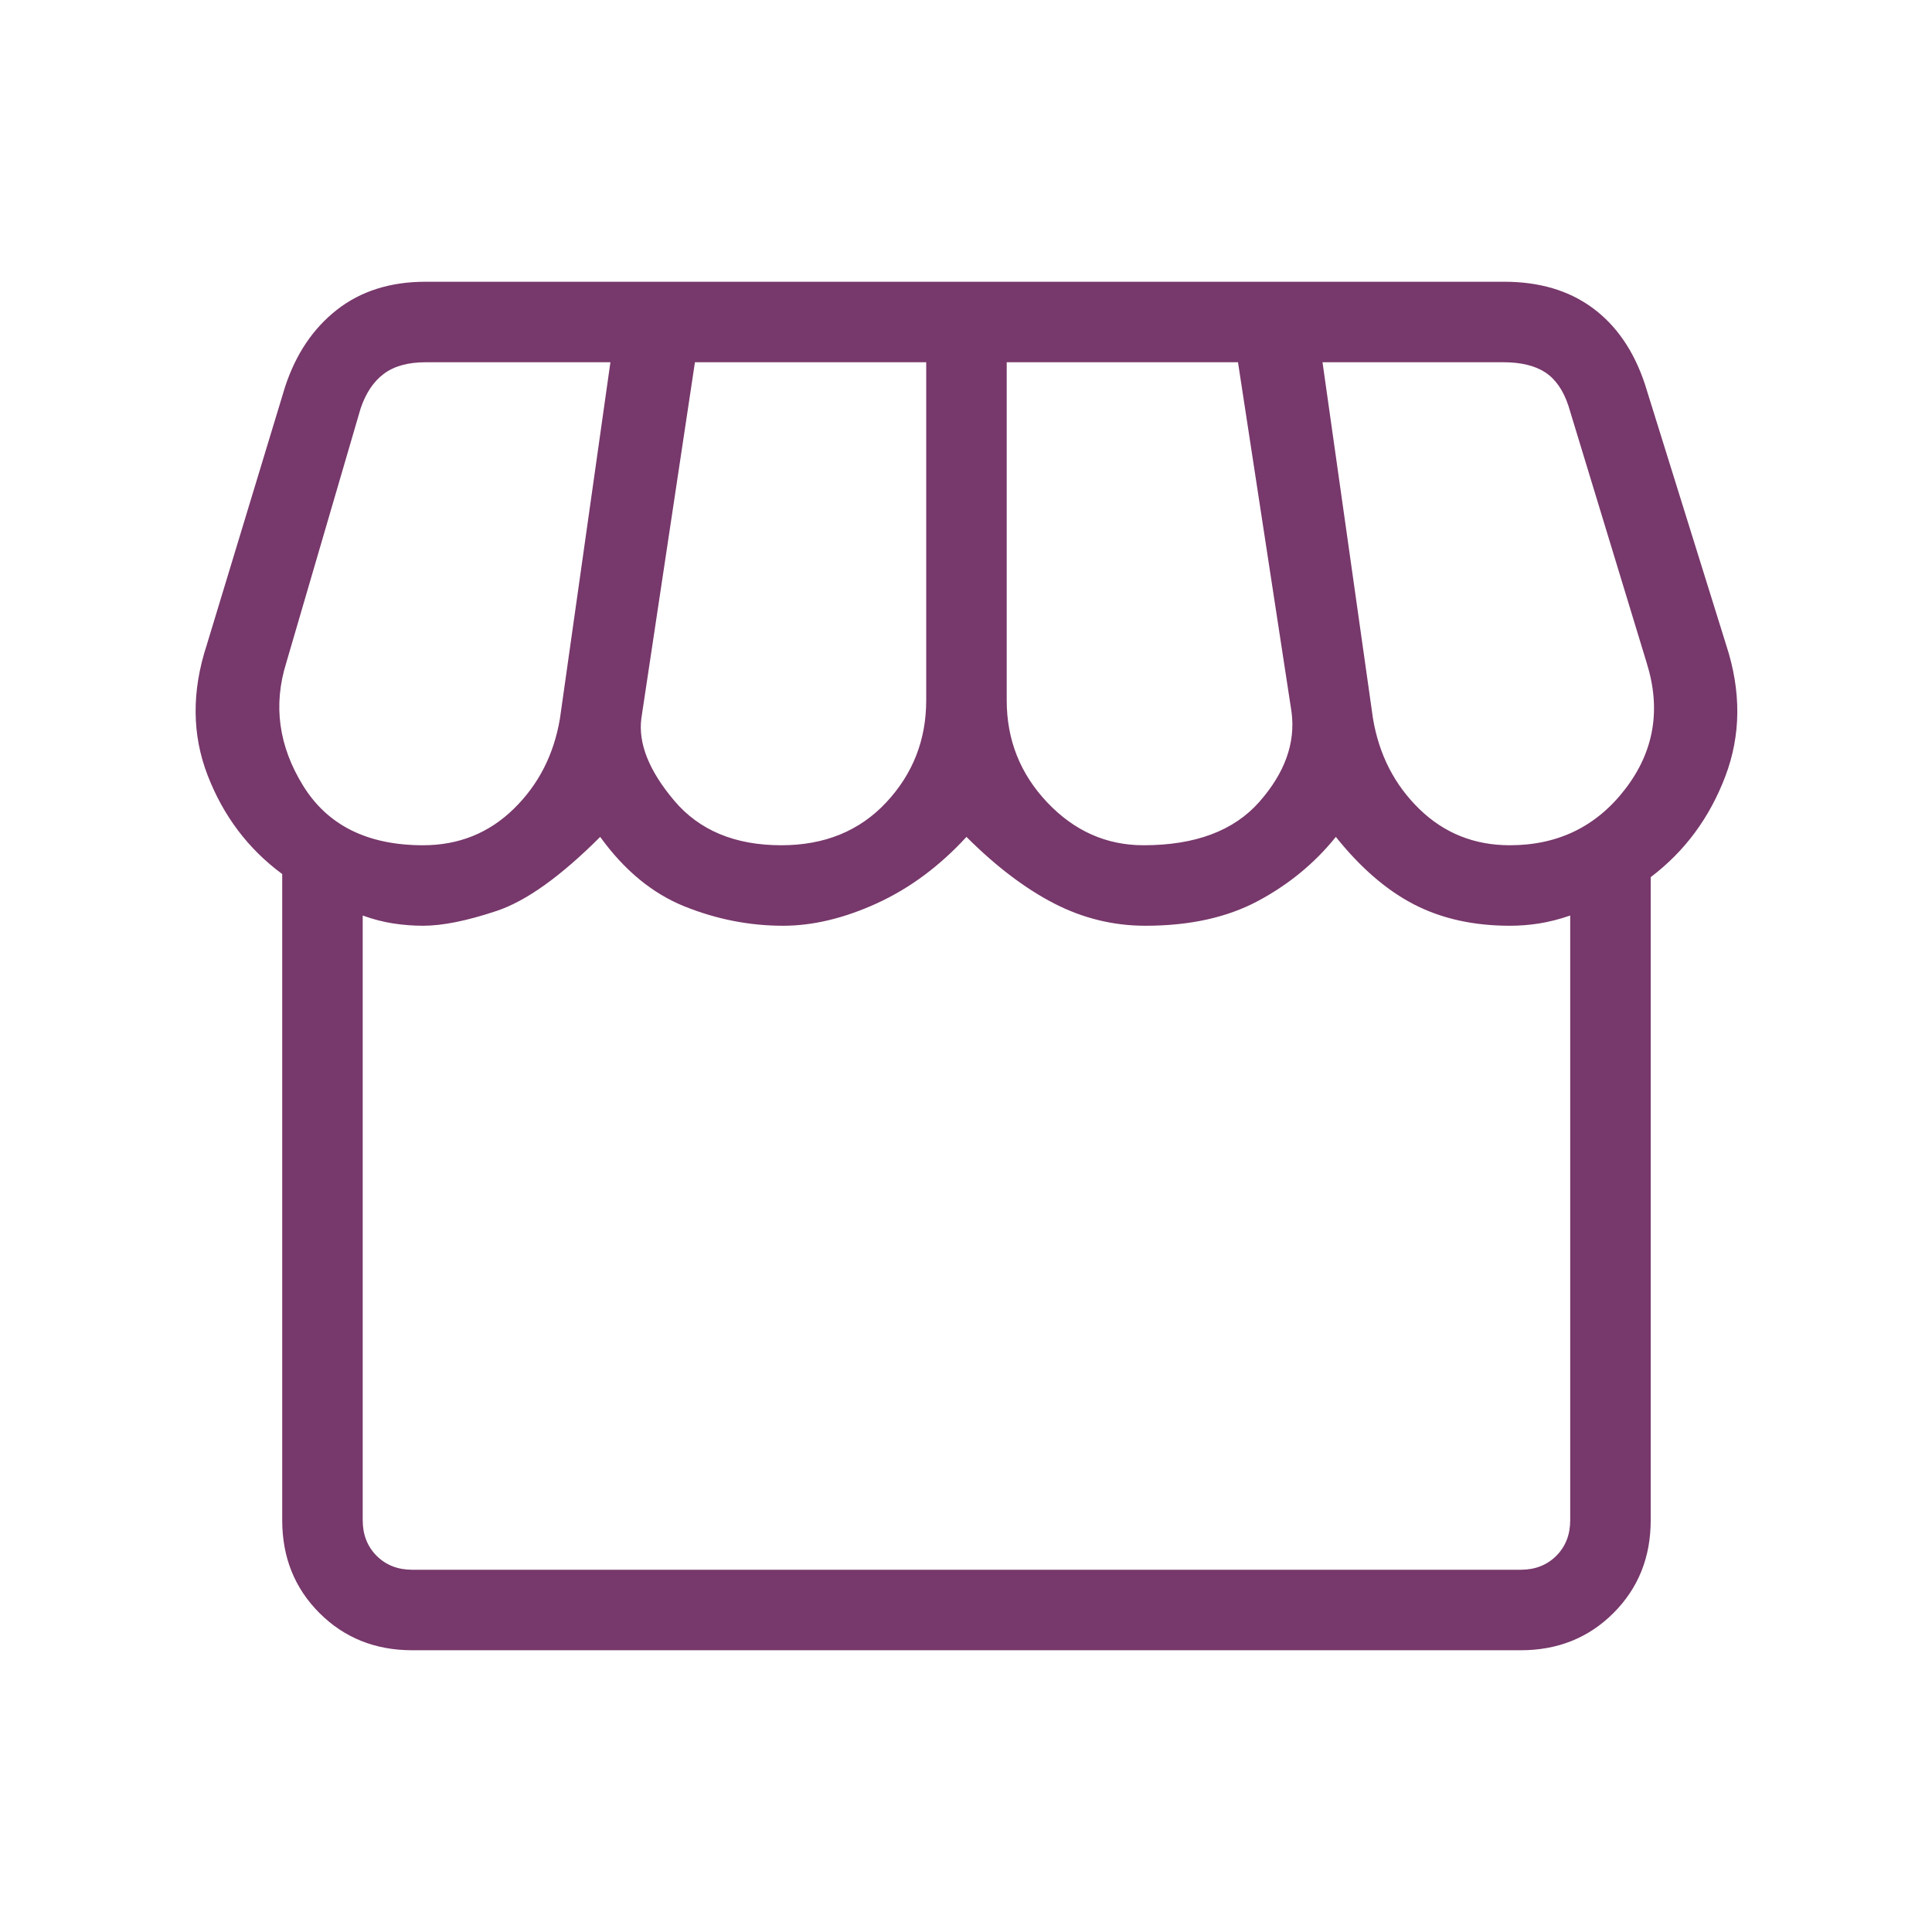 <svg xmlns="http://www.w3.org/2000/svg" height="24px" viewBox="0 -960 960 960" width="24px" fill="#77386b"><path d="M820.23-524.15v319.53q0 27.62-18.5 46.12-18.5 18.5-46.11 18.5H204.85q-27.62 0-46.12-18.5-18.5-18.5-18.5-46.12v-321.07q-25.31-18.69-37.04-49t-.5-64.69l38.93-128.31q8-24.46 25.8-38.39Q185.23-820 211.46-820h536q26.23 0 43.92 13.04 17.7 13.04 25.93 37.73l40.46 129.85q11.23 34.38-.5 65.23-11.73 30.84-37.04 50Zm-252-15.85q38.54 0 57.54-21.58 19-21.57 16-44.57L615.15-780H500.23v168q0 29.46 20.15 50.73Q540.54-540 568.23-540Zm-180 0q32.23 0 52.12-21.27 19.88-21.27 19.88-50.73v-168H345.31l-26.62 176.92q-2.46 18.62 16.27 40.85T388.23-540Zm-178 0q26.46 0 44.96-18t23.04-44.92L303.31-780h-91.85q-13.08 0-20.77 5.77-7.69 5.77-11.54 17.31l-36.92 126.3q-9.85 31.54 8.42 61.08T210.23-540Zm540 0q35.92 0 57.39-28 21.46-28 10.61-62.62l-38.92-127.84Q775.46-770 767.77-775q-7.69-5-20.77-5h-89.85l25.08 177.08Q686.77-576 705.27-558t44.96 18ZM204.85-180h550.77q10.76 0 17.69-6.92 6.92-6.93 6.92-17.7v-300.46q-8.08 2.77-15.35 3.93-7.26 1.15-14.65 1.15-27 0-47.5-10.54t-38.96-33.61q-15.69 19.53-38.69 31.84-23 12.31-55.93 12.31-23.92 0-45.5-11.15-21.57-11.16-43.42-33-20.08 21.84-44.5 33Q411.31-500 389.15-500q-25.15 0-49.03-9.62-23.89-9.61-41.89-34.53-29.46 29.46-51.5 36.8-22.04 7.35-36.5 7.35-7.38 0-14.88-1.15-7.5-1.16-15.12-3.93v300.46q0 10.77 6.92 17.7 6.93 6.92 17.7 6.92Zm550.77 0H204.85 755.62Z"/></svg>